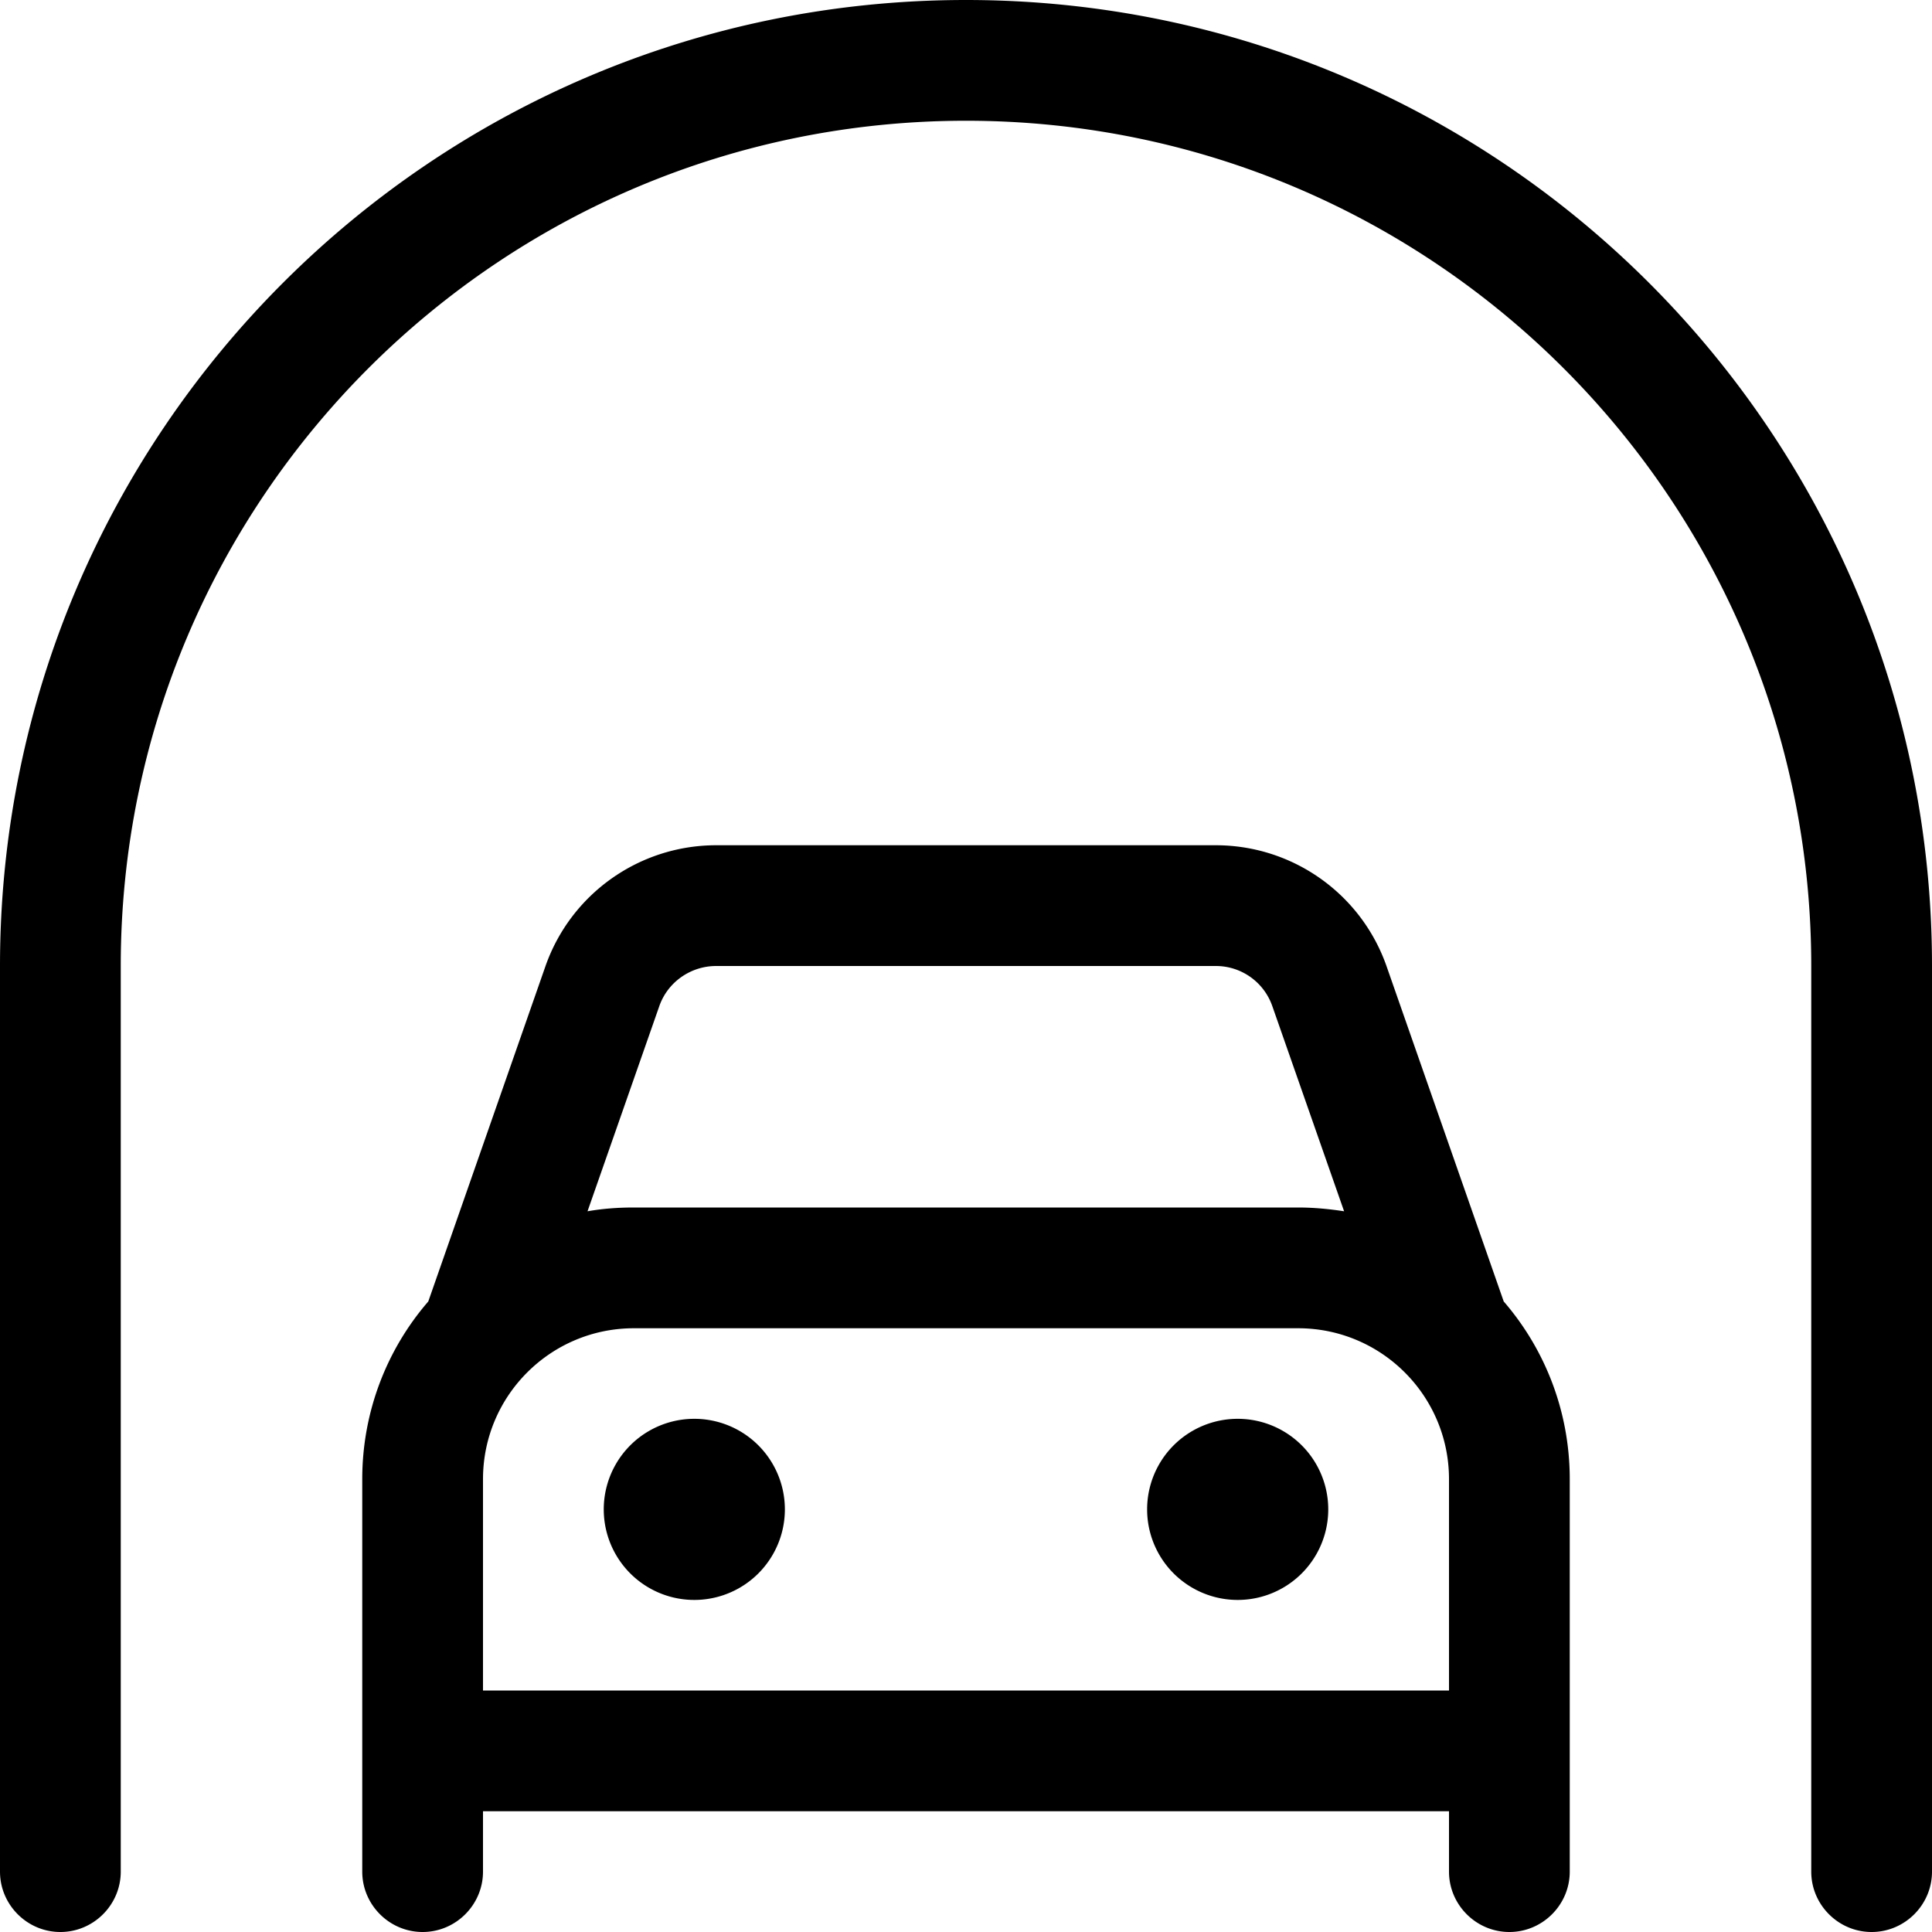 <?xml version="1.0" encoding="UTF-8"?>
<svg xmlns="http://www.w3.org/2000/svg" viewBox="0 0 512 512">
  <!--! Font Awesome Pro 6.4.2 by @fontawesome - https://fontawesome.com License - https://fontawesome.com/license (Commercial License) Copyright 2023 Fonticons, Inc. -->
  <path d="M256 32C132.3 32 32 132.3 32 256V496c0 8.8-7.2 16-16 16s-16-7.2-16-16V256C0 114.6 114.6 0 256 0S512 114.6 512 256V496c0 8.8-7.2 16-16 16s-16-7.2-16-16V256C480 132.3 379.7 32 256 32zM174.7 266.7l-19 54.3c4-.7 8.1-1 12.2-1H344c4.2 0 8.3 .4 12.2 1l-19-54.3C335 260.3 329 256 322.2 256H189.8c-6.8 0-12.9 4.3-15.1 10.7zm-61.2 78.2l31-88.7c6.7-19.3 24.9-32.2 45.3-32.2H322.2c20.4 0 38.6 12.9 45.3 32.2l31 88.7C409.4 357.5 416 374 416 392V496c0 8.8-7.2 16-16 16s-16-7.2-16-16V480H128v16c0 8.8-7.2 16-16 16s-16-7.2-16-16V392c0-18 6.6-34.5 17.5-47.1zM128 448H384V392c0-22.1-17.9-40-40-40H168c-22.1 0-40 17.9-40 40v56zm32-48a24 24 0 1 1 48 0 24 24 0 1 1 -48 0zm168-24a24 24 0 1 1 0 48 24 24 0 1 1 0-48z"></path>
</svg>
